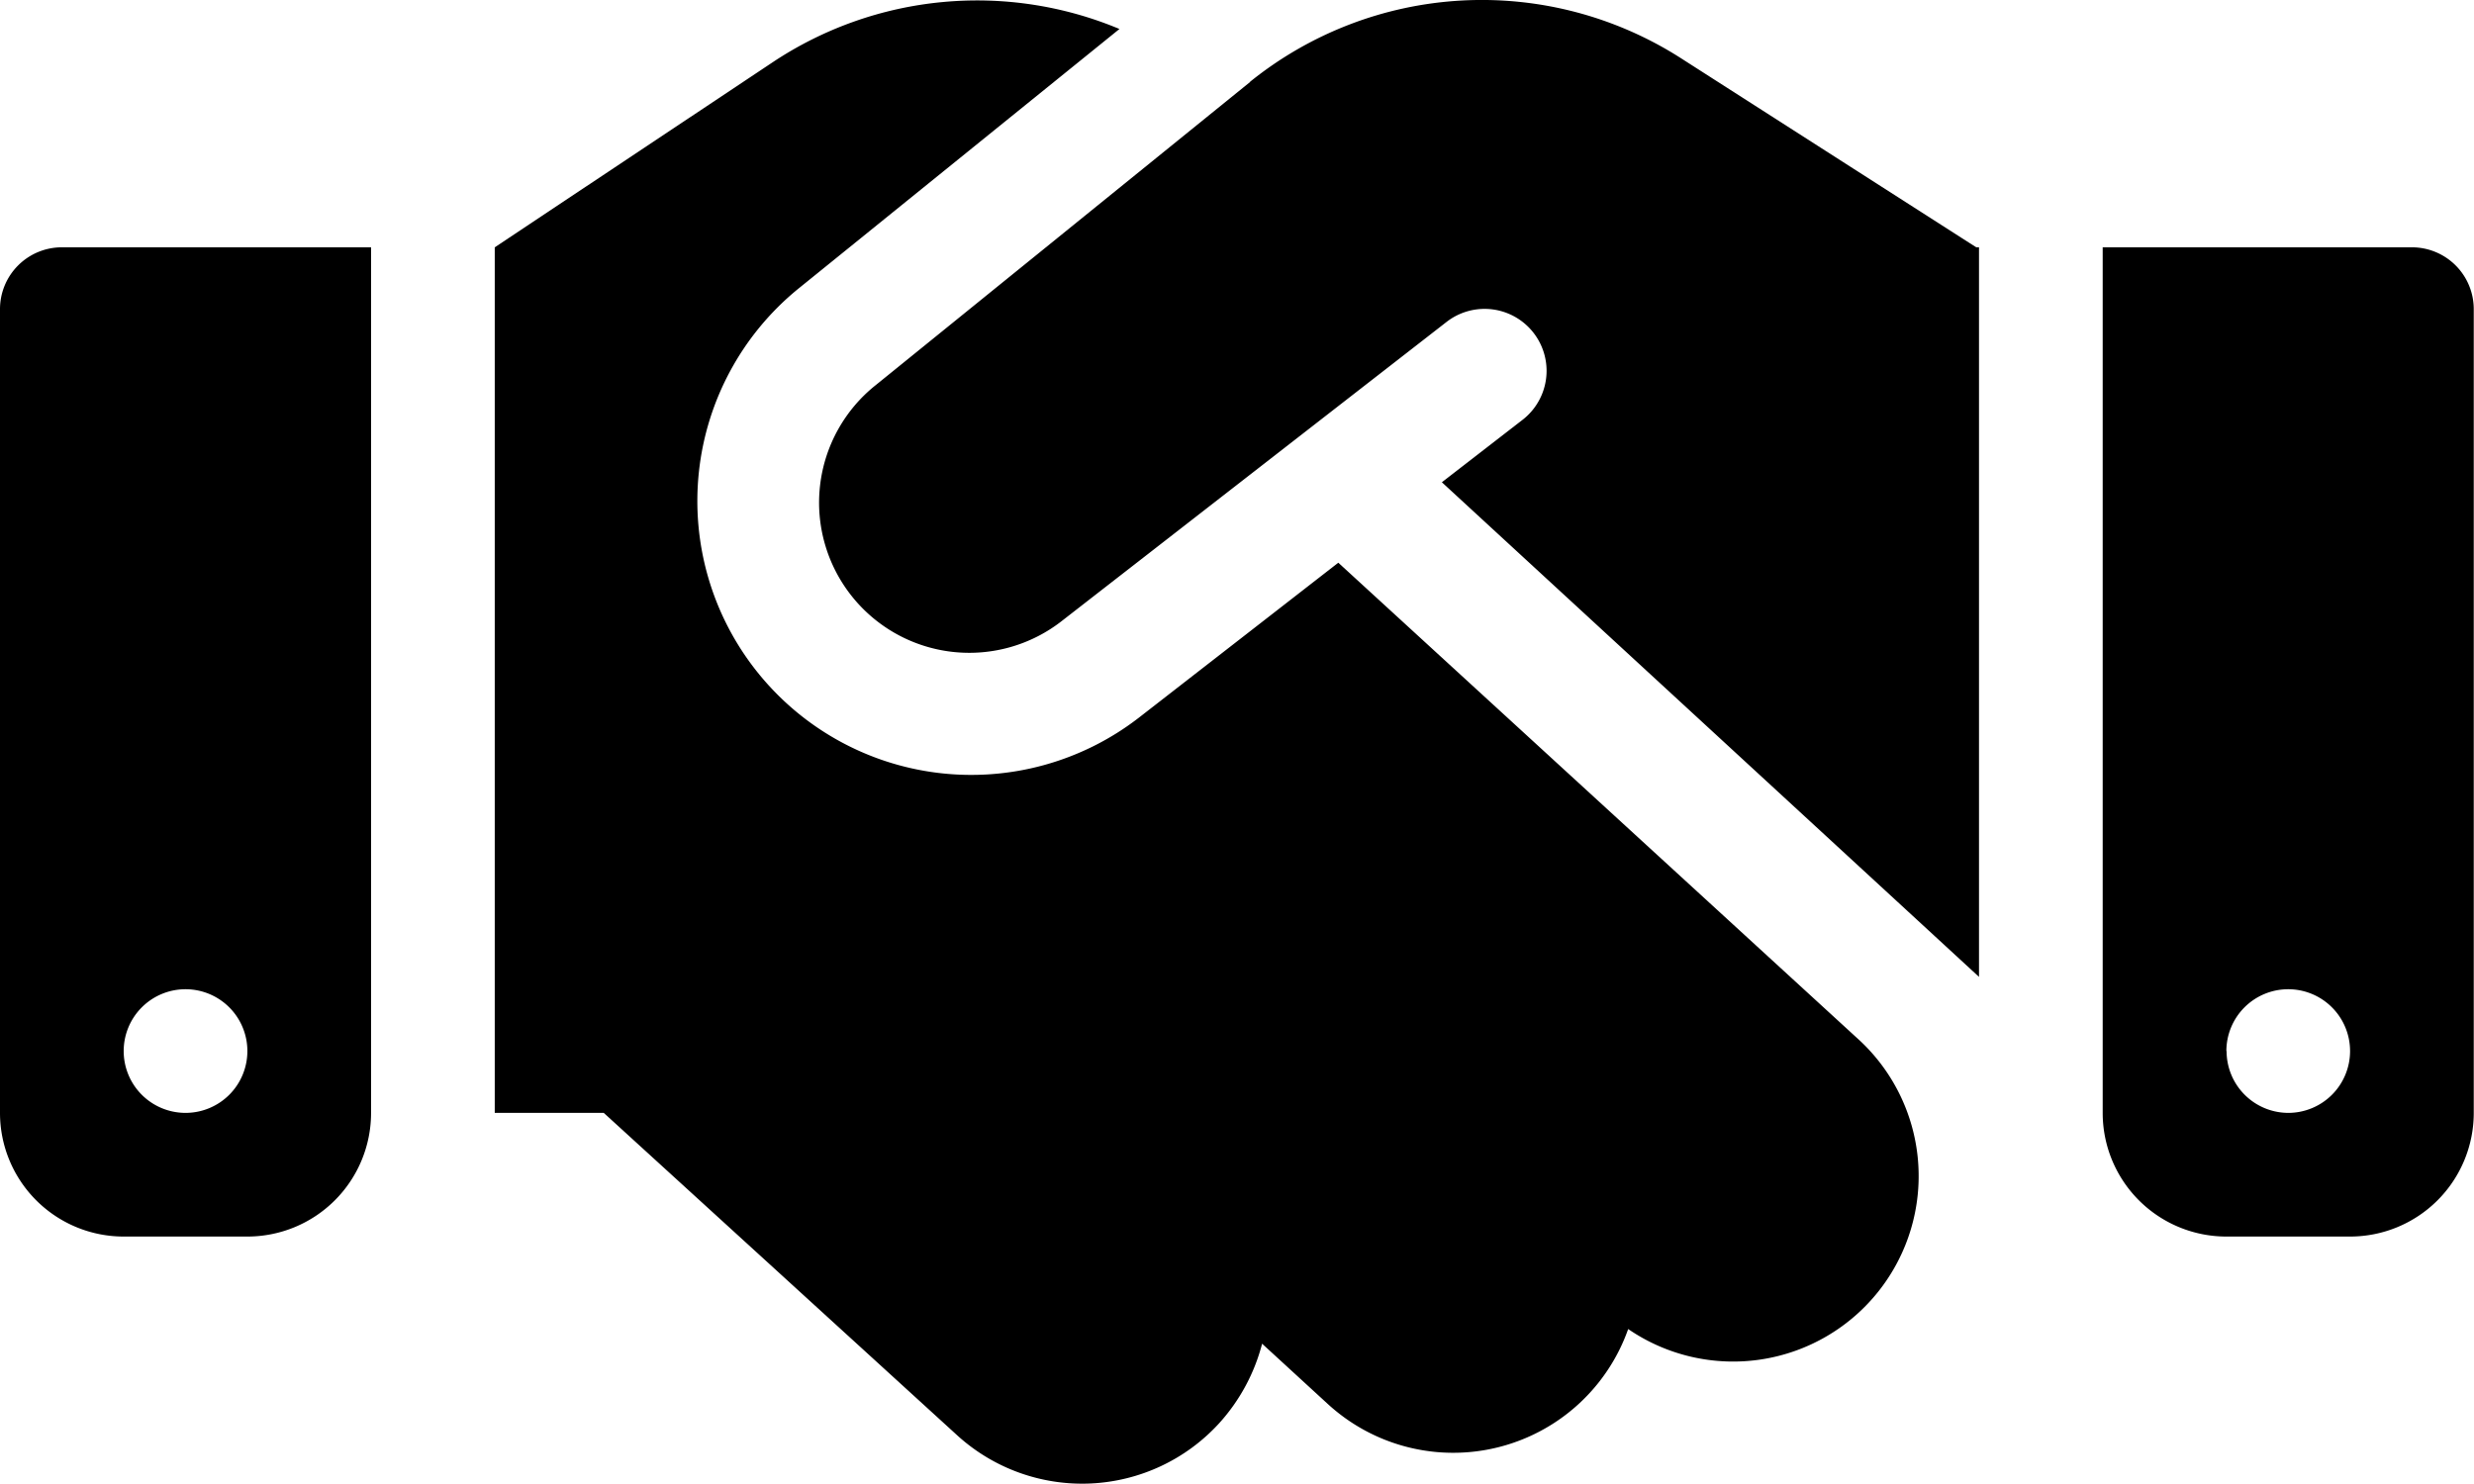 <svg xmlns="http://www.w3.org/2000/svg" width="60.006" height="36" viewBox="0 0 60.006 36">
  <path id="handshake-solid_2_" data-name="handshake-solid (2)" d="M30.322,65.988l-9.076,7.351a3.644,3.644,0,0,0,4.529,5.71l9.31-7.238a1.5,1.5,0,0,1,1.847,2.372L34.972,75.7,48,87.7V70h-.066l-.366-.234-6.807-4.36a8.957,8.957,0,0,0-10.445.581Zm2.138,11.664L27.612,81.42a6.644,6.644,0,0,1-8.26-10.407l7.8-6.31a8.949,8.949,0,0,0-8.4.8L12,70V91h2.644l8.57,7.82a4.5,4.5,0,0,0,6.357-.291A4.585,4.585,0,0,0,30.612,96.6l1.594,1.463a4.5,4.5,0,0,0,7.285-1.819,4.5,4.5,0,0,0,5.551-7.06L32.459,77.651ZM1.5,70A1.5,1.5,0,0,0,0,71.5V91a3,3,0,0,0,3,3H6a3,3,0,0,0,3-3V70Zm3,18A1.5,1.5,0,1,1,3,89.5,1.5,1.5,0,0,1,4.5,88ZM51,70V91a3,3,0,0,0,3,3h3a3,3,0,0,0,3-3V71.5a1.5,1.5,0,0,0-1.5-1.5Zm3,19.5a1.5,1.5,0,1,1,1.5,1.5A1.5,1.5,0,0,1,54.005,89.5Z" transform="translate(0 -64)"/>
</svg>
